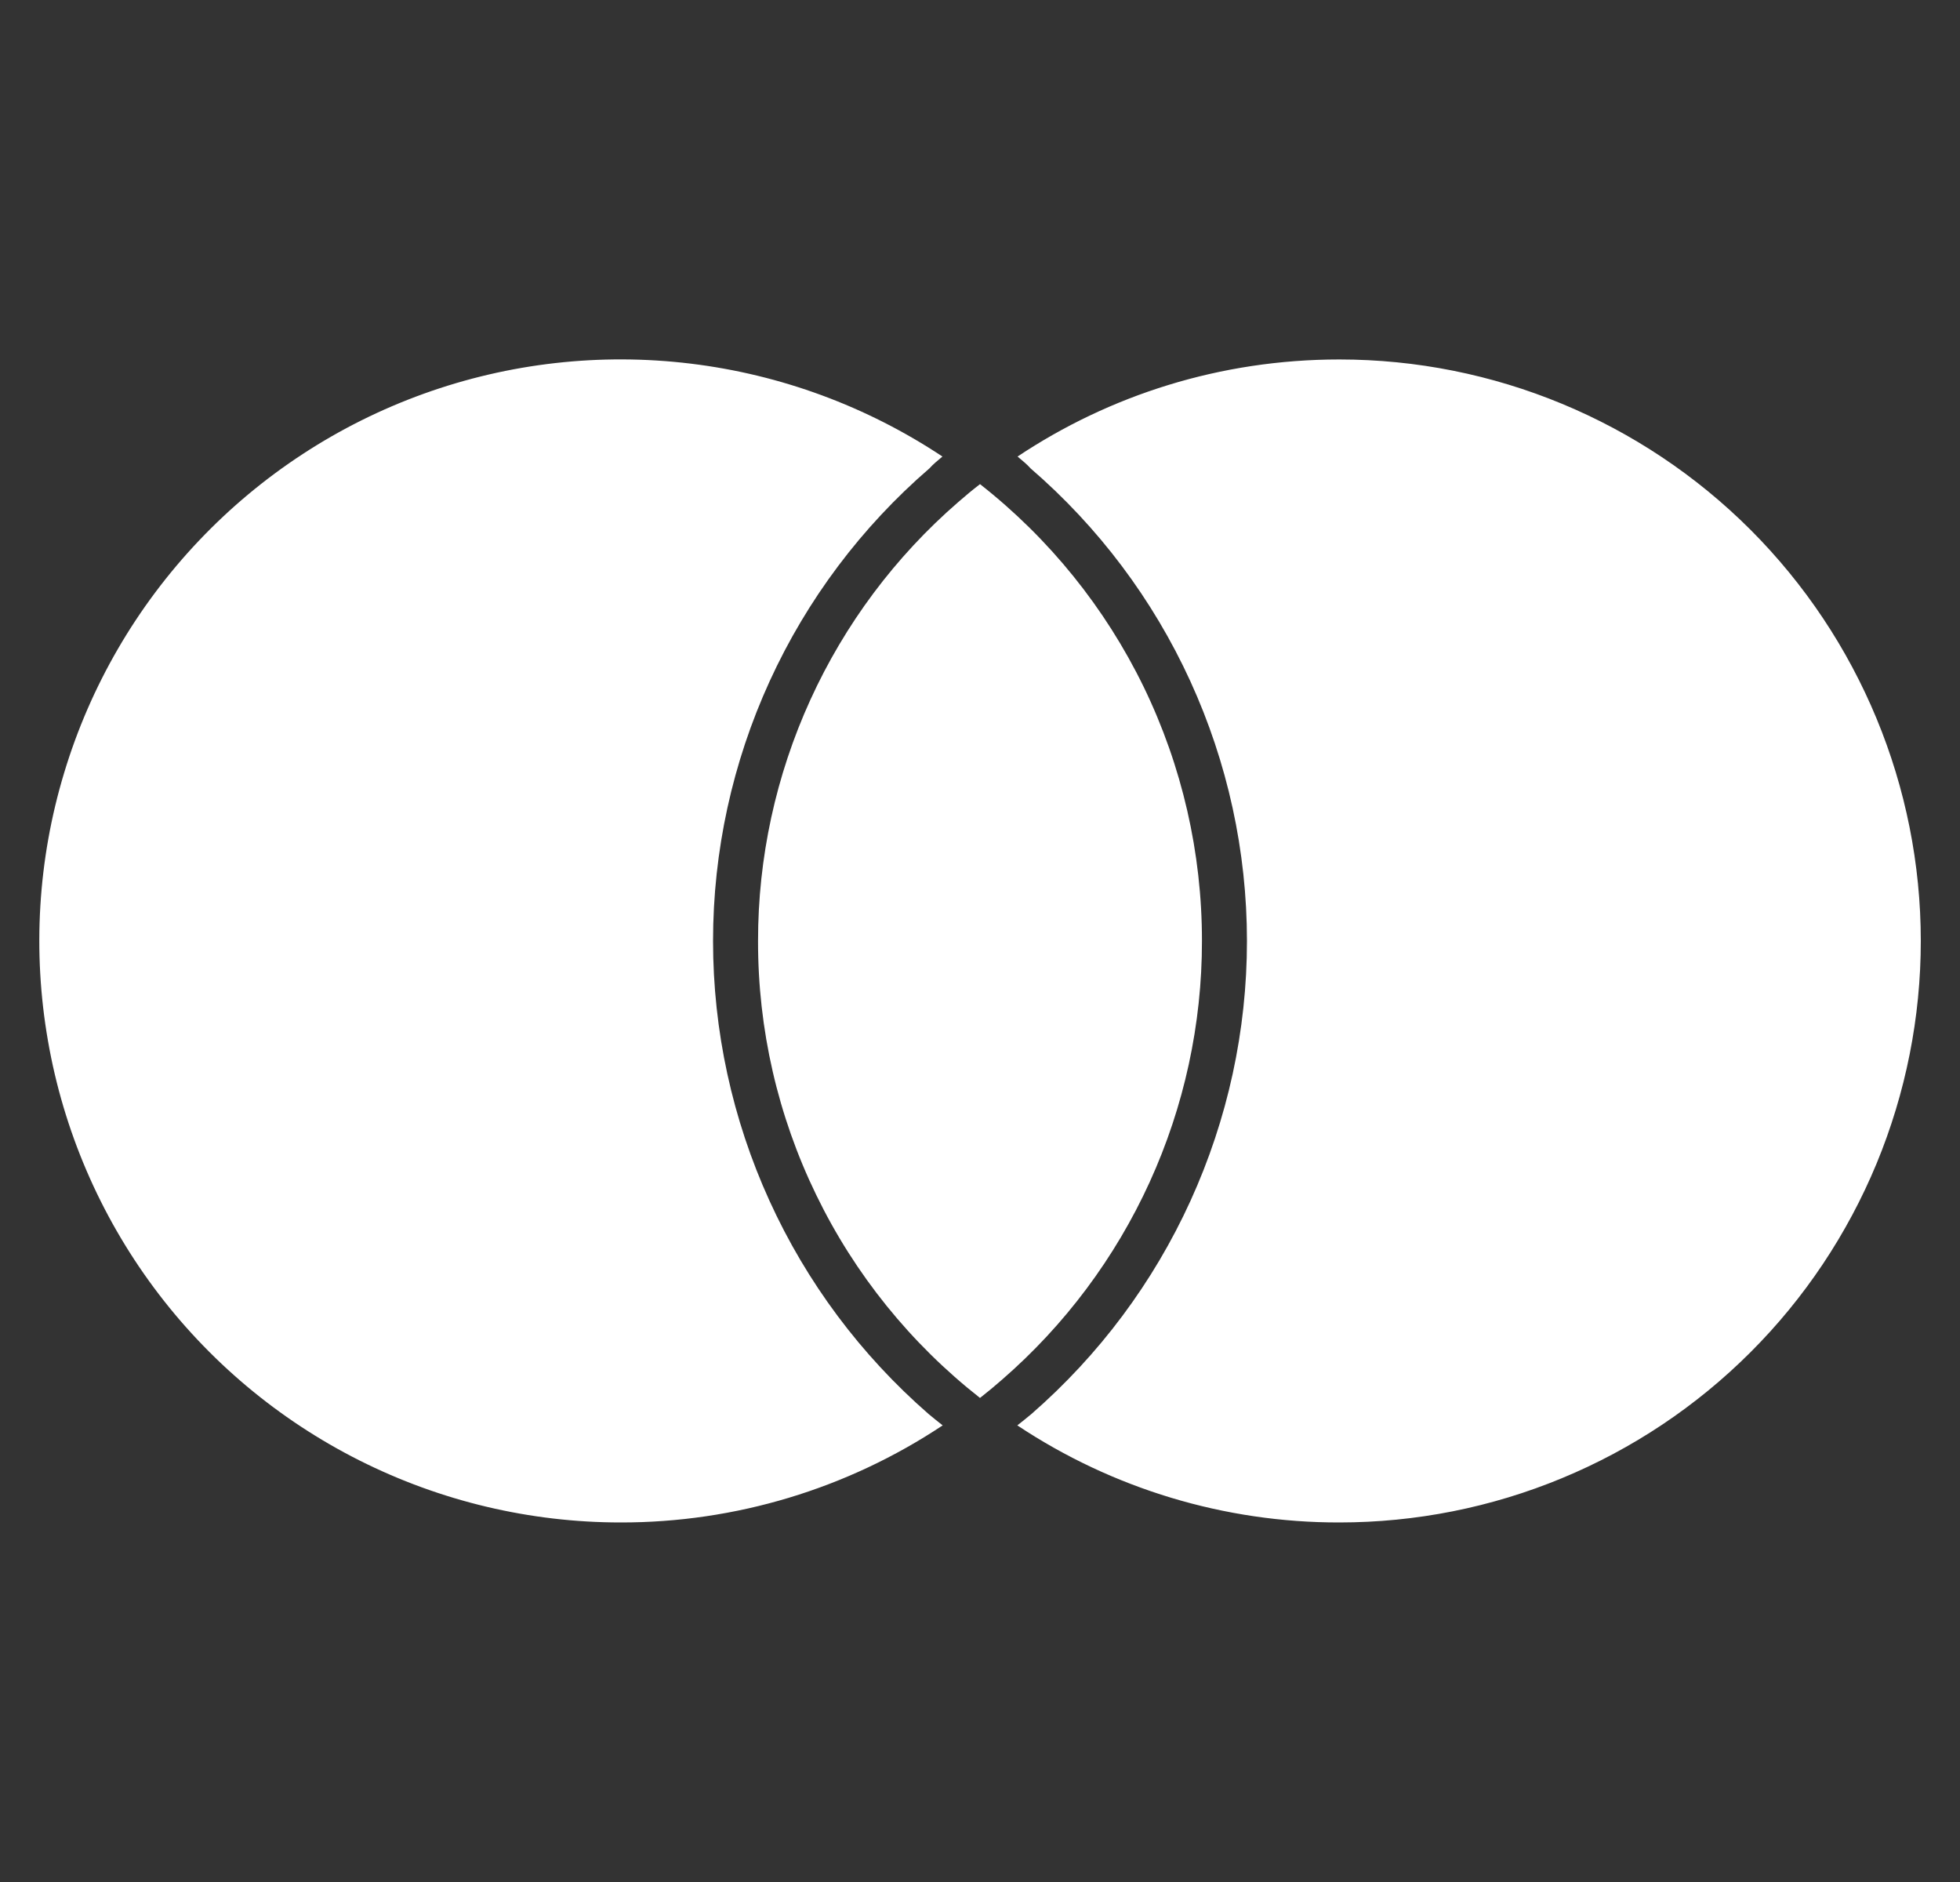 <svg width="25" height="24" viewBox="0 0 25 24" fill="none" xmlns="http://www.w3.org/2000/svg">
<rect x="0" y="0" width="25" height="24" fill="#333333" stroke="none"/>
<g clip-path="url(#clip0_4573_1235)">
<path d="M11.843 18.031C11.902 18.08 11.962 18.129 12.024 18.177C10.807 18.986 9.378 19.417 7.917 19.415C6.76 19.415 5.619 19.144 4.585 18.624C3.551 18.104 2.653 17.35 1.963 16.421C1.273 15.492 0.81 14.414 0.612 13.274C0.413 12.134 0.483 10.963 0.818 9.856C1.152 8.748 1.741 7.734 2.538 6.894C3.334 6.055 4.316 5.413 5.405 5.021C6.494 4.629 7.659 4.498 8.808 4.637C9.957 4.776 11.057 5.182 12.021 5.822C11.961 5.873 11.901 5.92 11.856 5.972C10.99 6.719 10.294 7.645 9.818 8.685C9.342 9.725 9.095 10.856 9.095 12C9.095 13.143 9.341 14.273 9.815 15.313C10.289 16.354 10.981 17.28 11.843 18.031ZM17.084 4.584C15.564 4.584 14.153 5.04 12.979 5.822C13.039 5.873 13.099 5.92 13.144 5.972C14.01 6.719 14.706 7.645 15.182 8.685C15.658 9.725 15.905 10.856 15.905 12C15.905 13.143 15.659 14.273 15.185 15.313C14.711 16.354 14.019 17.28 13.157 18.031C13.098 18.08 13.038 18.129 12.976 18.177C14.193 18.986 15.622 19.417 17.083 19.415C18.057 19.415 19.021 19.224 19.921 18.851C20.821 18.479 21.639 17.933 22.328 17.244C23.017 16.556 23.563 15.738 23.936 14.838C24.308 13.938 24.5 12.974 24.5 12C24.5 10.033 23.718 8.147 22.328 6.756C20.937 5.366 19.051 4.584 17.084 4.584ZM12.5 6.174C12.404 6.248 12.311 6.325 12.22 6.405C11.418 7.1 10.776 7.96 10.336 8.925C9.896 9.89 9.668 10.939 9.669 12C9.667 13.123 9.921 14.231 10.412 15.24C10.902 16.25 11.617 17.134 12.5 17.827C12.596 17.752 12.689 17.675 12.78 17.595C13.581 16.9 14.224 16.04 14.664 15.075C15.104 14.11 15.332 13.061 15.331 12C15.332 10.878 15.078 9.77 14.588 8.76C14.097 7.751 13.383 6.866 12.5 6.174Z" fill="white"/>
</g>
<defs>
<clipPath id="clip0_4573_1235">
<rect width="24" height="24" fill="white" transform="translate(0.5)"/>
</clipPath>
</defs>
</svg>
